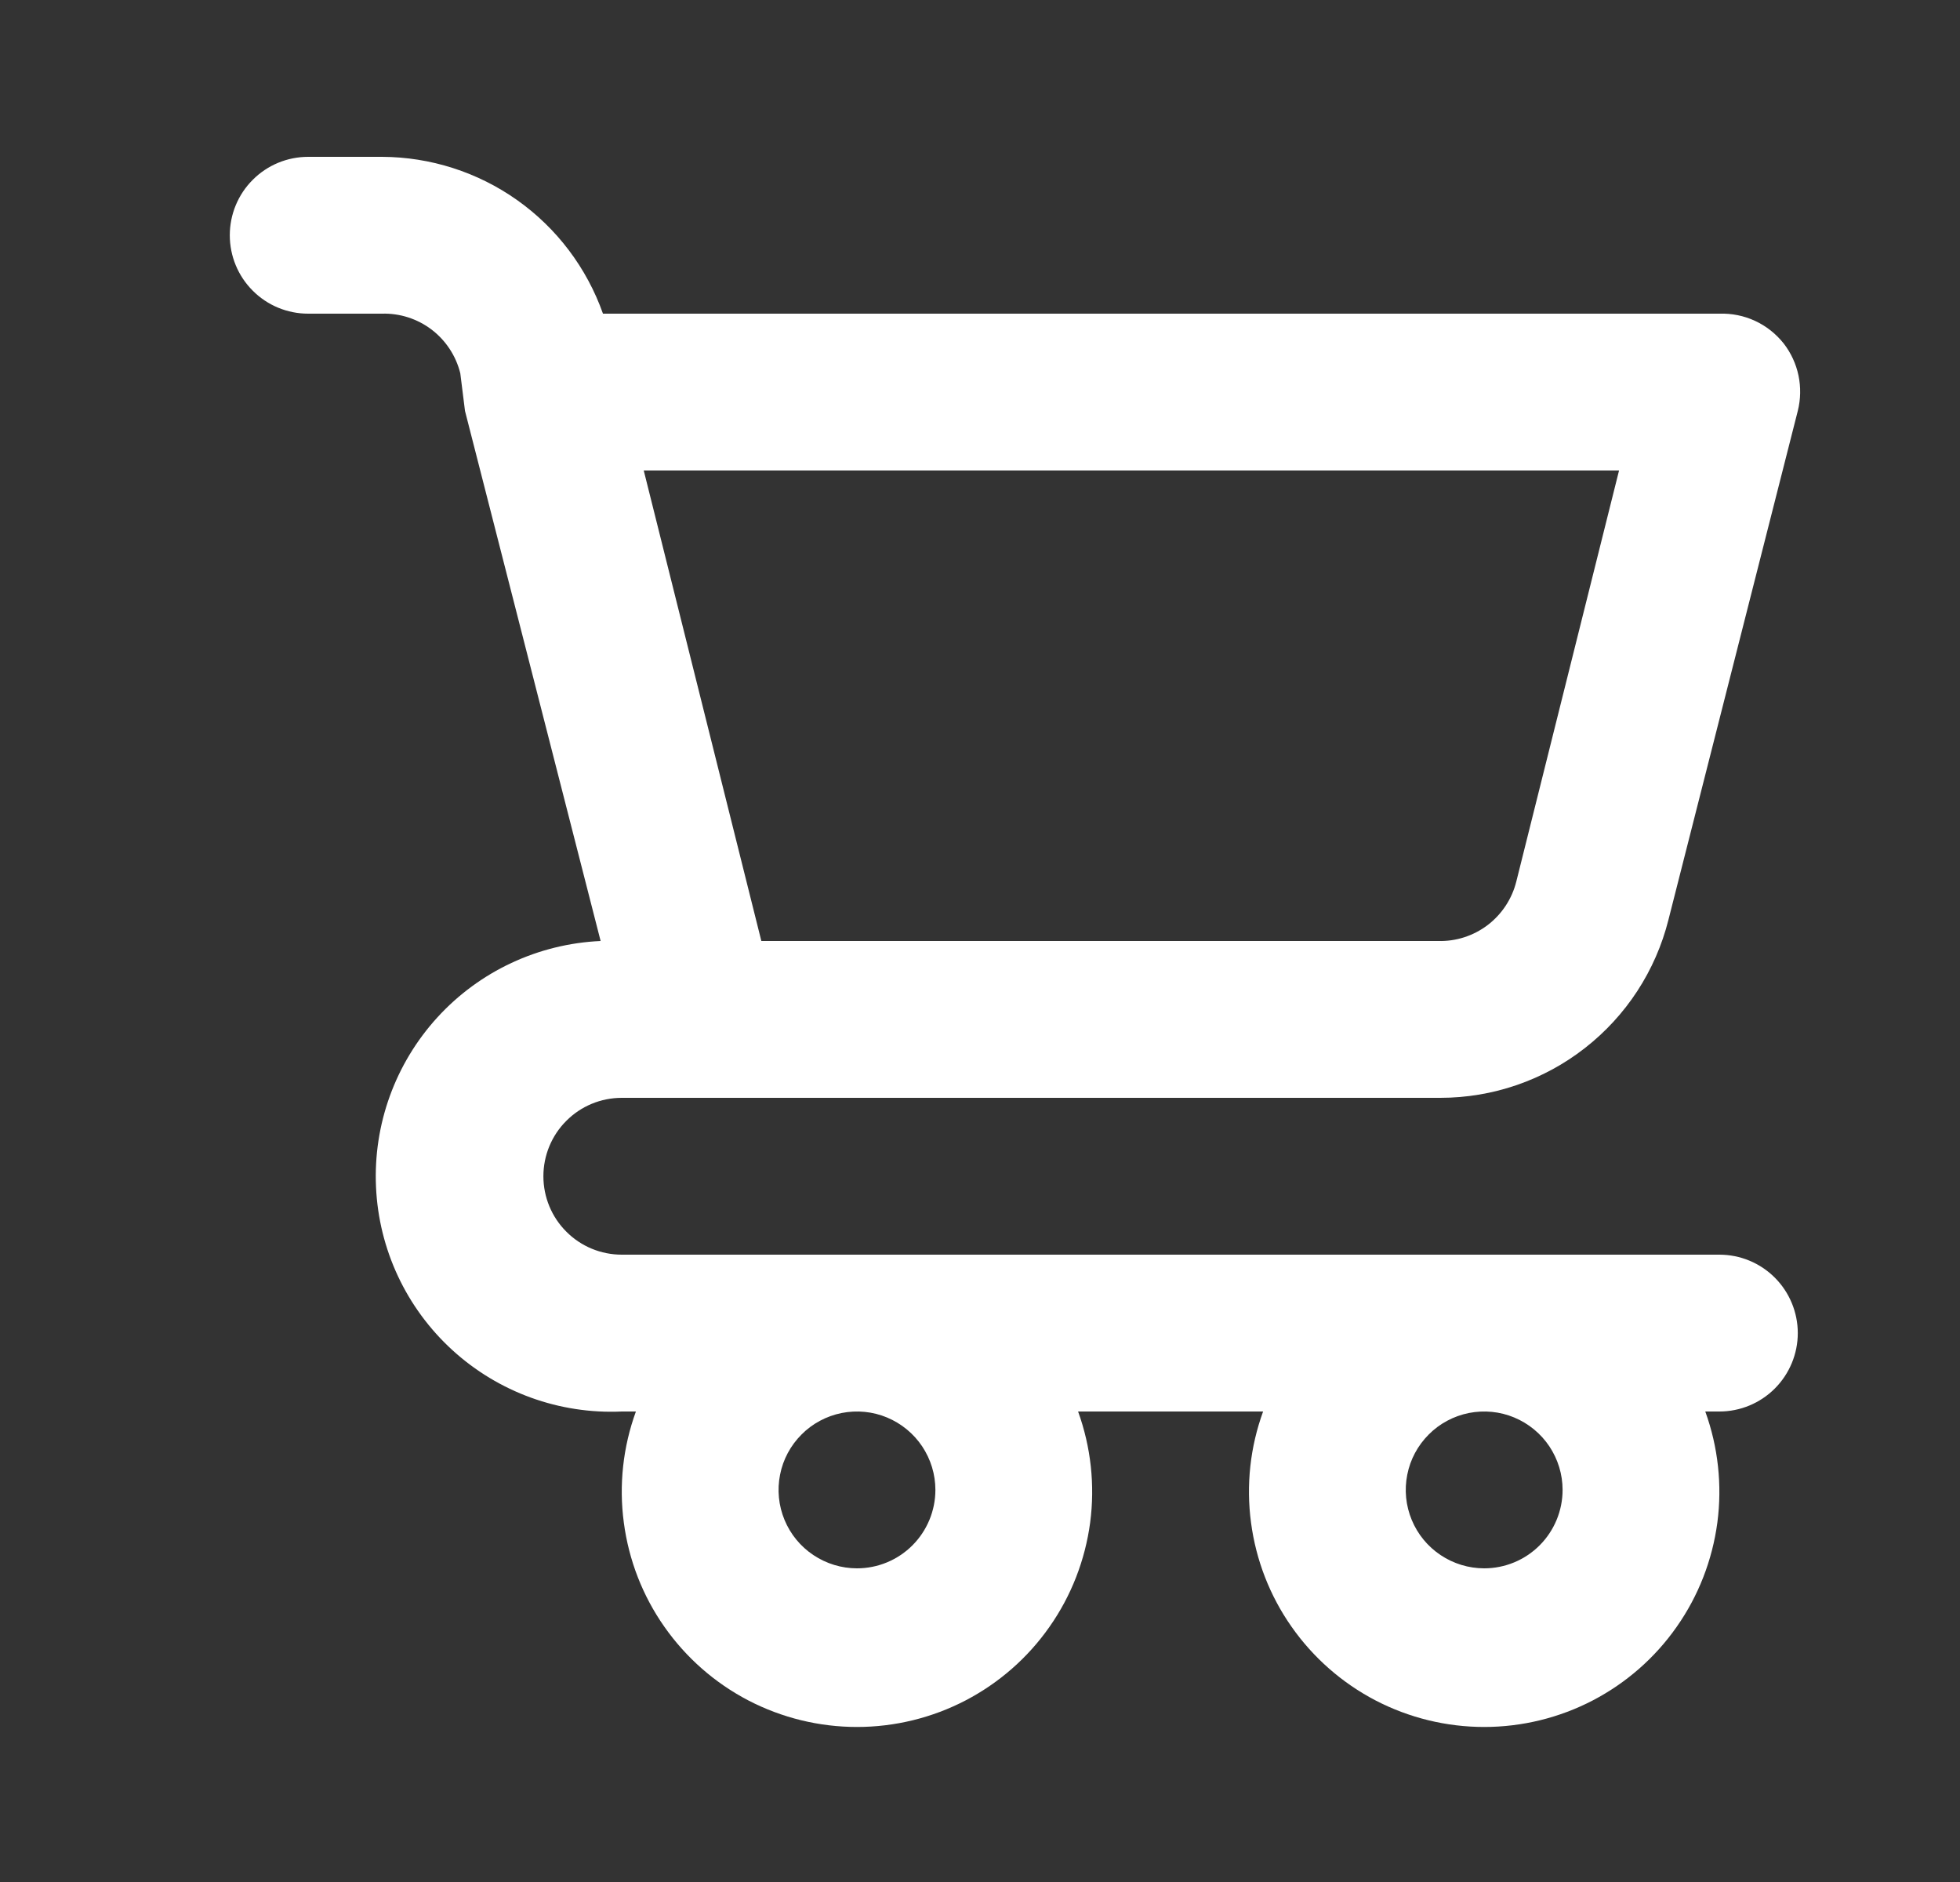 <svg xmlns="http://www.w3.org/2000/svg" width="25" height="24" viewBox="0 0 25 24" fill="none">
                                <rect x="0" y="0" width="25" height="24" fill="#333333" stroke="none"/>
                                <path d="M21.931 16H7.931C7.665 16 7.411 15.895 7.224 15.707C7.036 15.52 6.931 15.265 6.931 15C6.931 14.735 7.036 14.48 7.224 14.293C7.411 14.105 7.665 14 7.931 14H18.371C19.039 14 19.689 13.777 20.216 13.365C20.743 12.954 21.118 12.379 21.281 11.73L22.931 5.24C22.968 5.092 22.971 4.938 22.94 4.789C22.909 4.64 22.844 4.5 22.751 4.38C22.653 4.257 22.529 4.158 22.386 4.092C22.244 4.026 22.088 3.995 21.931 4H7.691C7.484 3.416 7.103 2.911 6.598 2.553C6.093 2.195 5.49 2.002 4.871 2H3.931C3.665 2 3.411 2.105 3.224 2.293C3.036 2.48 2.931 2.735 2.931 3C2.931 3.265 3.036 3.52 3.224 3.707C3.411 3.895 3.665 4 3.931 4H4.871C5.099 3.993 5.323 4.065 5.505 4.203C5.687 4.342 5.816 4.538 5.871 4.76L5.931 5.24L7.661 12C6.865 12.036 6.116 12.386 5.579 12.974C5.042 13.562 4.76 14.339 4.796 15.135C4.831 15.931 5.182 16.68 5.77 17.217C6.358 17.754 7.135 18.036 7.931 18H8.111C7.946 18.453 7.893 18.939 7.957 19.417C8.02 19.895 8.197 20.351 8.474 20.745C8.751 21.14 9.118 21.462 9.546 21.685C9.974 21.907 10.449 22.023 10.931 22.023C11.413 22.023 11.888 21.907 12.315 21.685C12.743 21.462 13.111 21.14 13.387 20.745C13.664 20.351 13.841 19.895 13.905 19.417C13.968 18.939 13.915 18.453 13.751 18H16.111C15.946 18.453 15.893 18.939 15.957 19.417C16.02 19.895 16.197 20.351 16.474 20.745C16.751 21.14 17.118 21.462 17.546 21.685C17.974 21.907 18.449 22.023 18.931 22.023C19.413 22.023 19.888 21.907 20.315 21.685C20.743 21.462 21.111 21.14 21.387 20.745C21.664 20.351 21.841 19.895 21.905 19.417C21.968 18.939 21.915 18.453 21.751 18H21.931C22.196 18 22.45 17.895 22.638 17.707C22.825 17.52 22.931 17.265 22.931 17C22.931 16.735 22.825 16.48 22.638 16.293C22.45 16.105 22.196 16 21.931 16ZM20.651 6L19.341 11.24C19.286 11.462 19.157 11.658 18.975 11.797C18.793 11.935 18.569 12.007 18.341 12H9.711L8.211 6H20.651ZM10.931 20C10.733 20 10.54 19.941 10.375 19.831C10.211 19.722 10.082 19.565 10.007 19.383C9.931 19.2 9.911 18.999 9.95 18.805C9.988 18.611 10.084 18.433 10.224 18.293C10.363 18.153 10.542 18.058 10.736 18.019C10.93 17.981 11.131 18 11.313 18.076C11.496 18.152 11.652 18.28 11.762 18.444C11.872 18.609 11.931 18.802 11.931 19C11.931 19.265 11.825 19.52 11.638 19.707C11.45 19.895 11.196 20 10.931 20ZM18.931 20C18.733 20 18.54 19.941 18.375 19.831C18.211 19.722 18.082 19.565 18.007 19.383C17.931 19.2 17.911 18.999 17.95 18.805C17.988 18.611 18.084 18.433 18.224 18.293C18.363 18.153 18.542 18.058 18.736 18.019C18.93 17.981 19.131 18 19.313 18.076C19.496 18.152 19.652 18.28 19.762 18.444C19.872 18.609 19.931 18.802 19.931 19C19.931 19.265 19.825 19.52 19.638 19.707C19.45 19.895 19.196 20 18.931 20Z" fill="white"></path>
                            </svg>